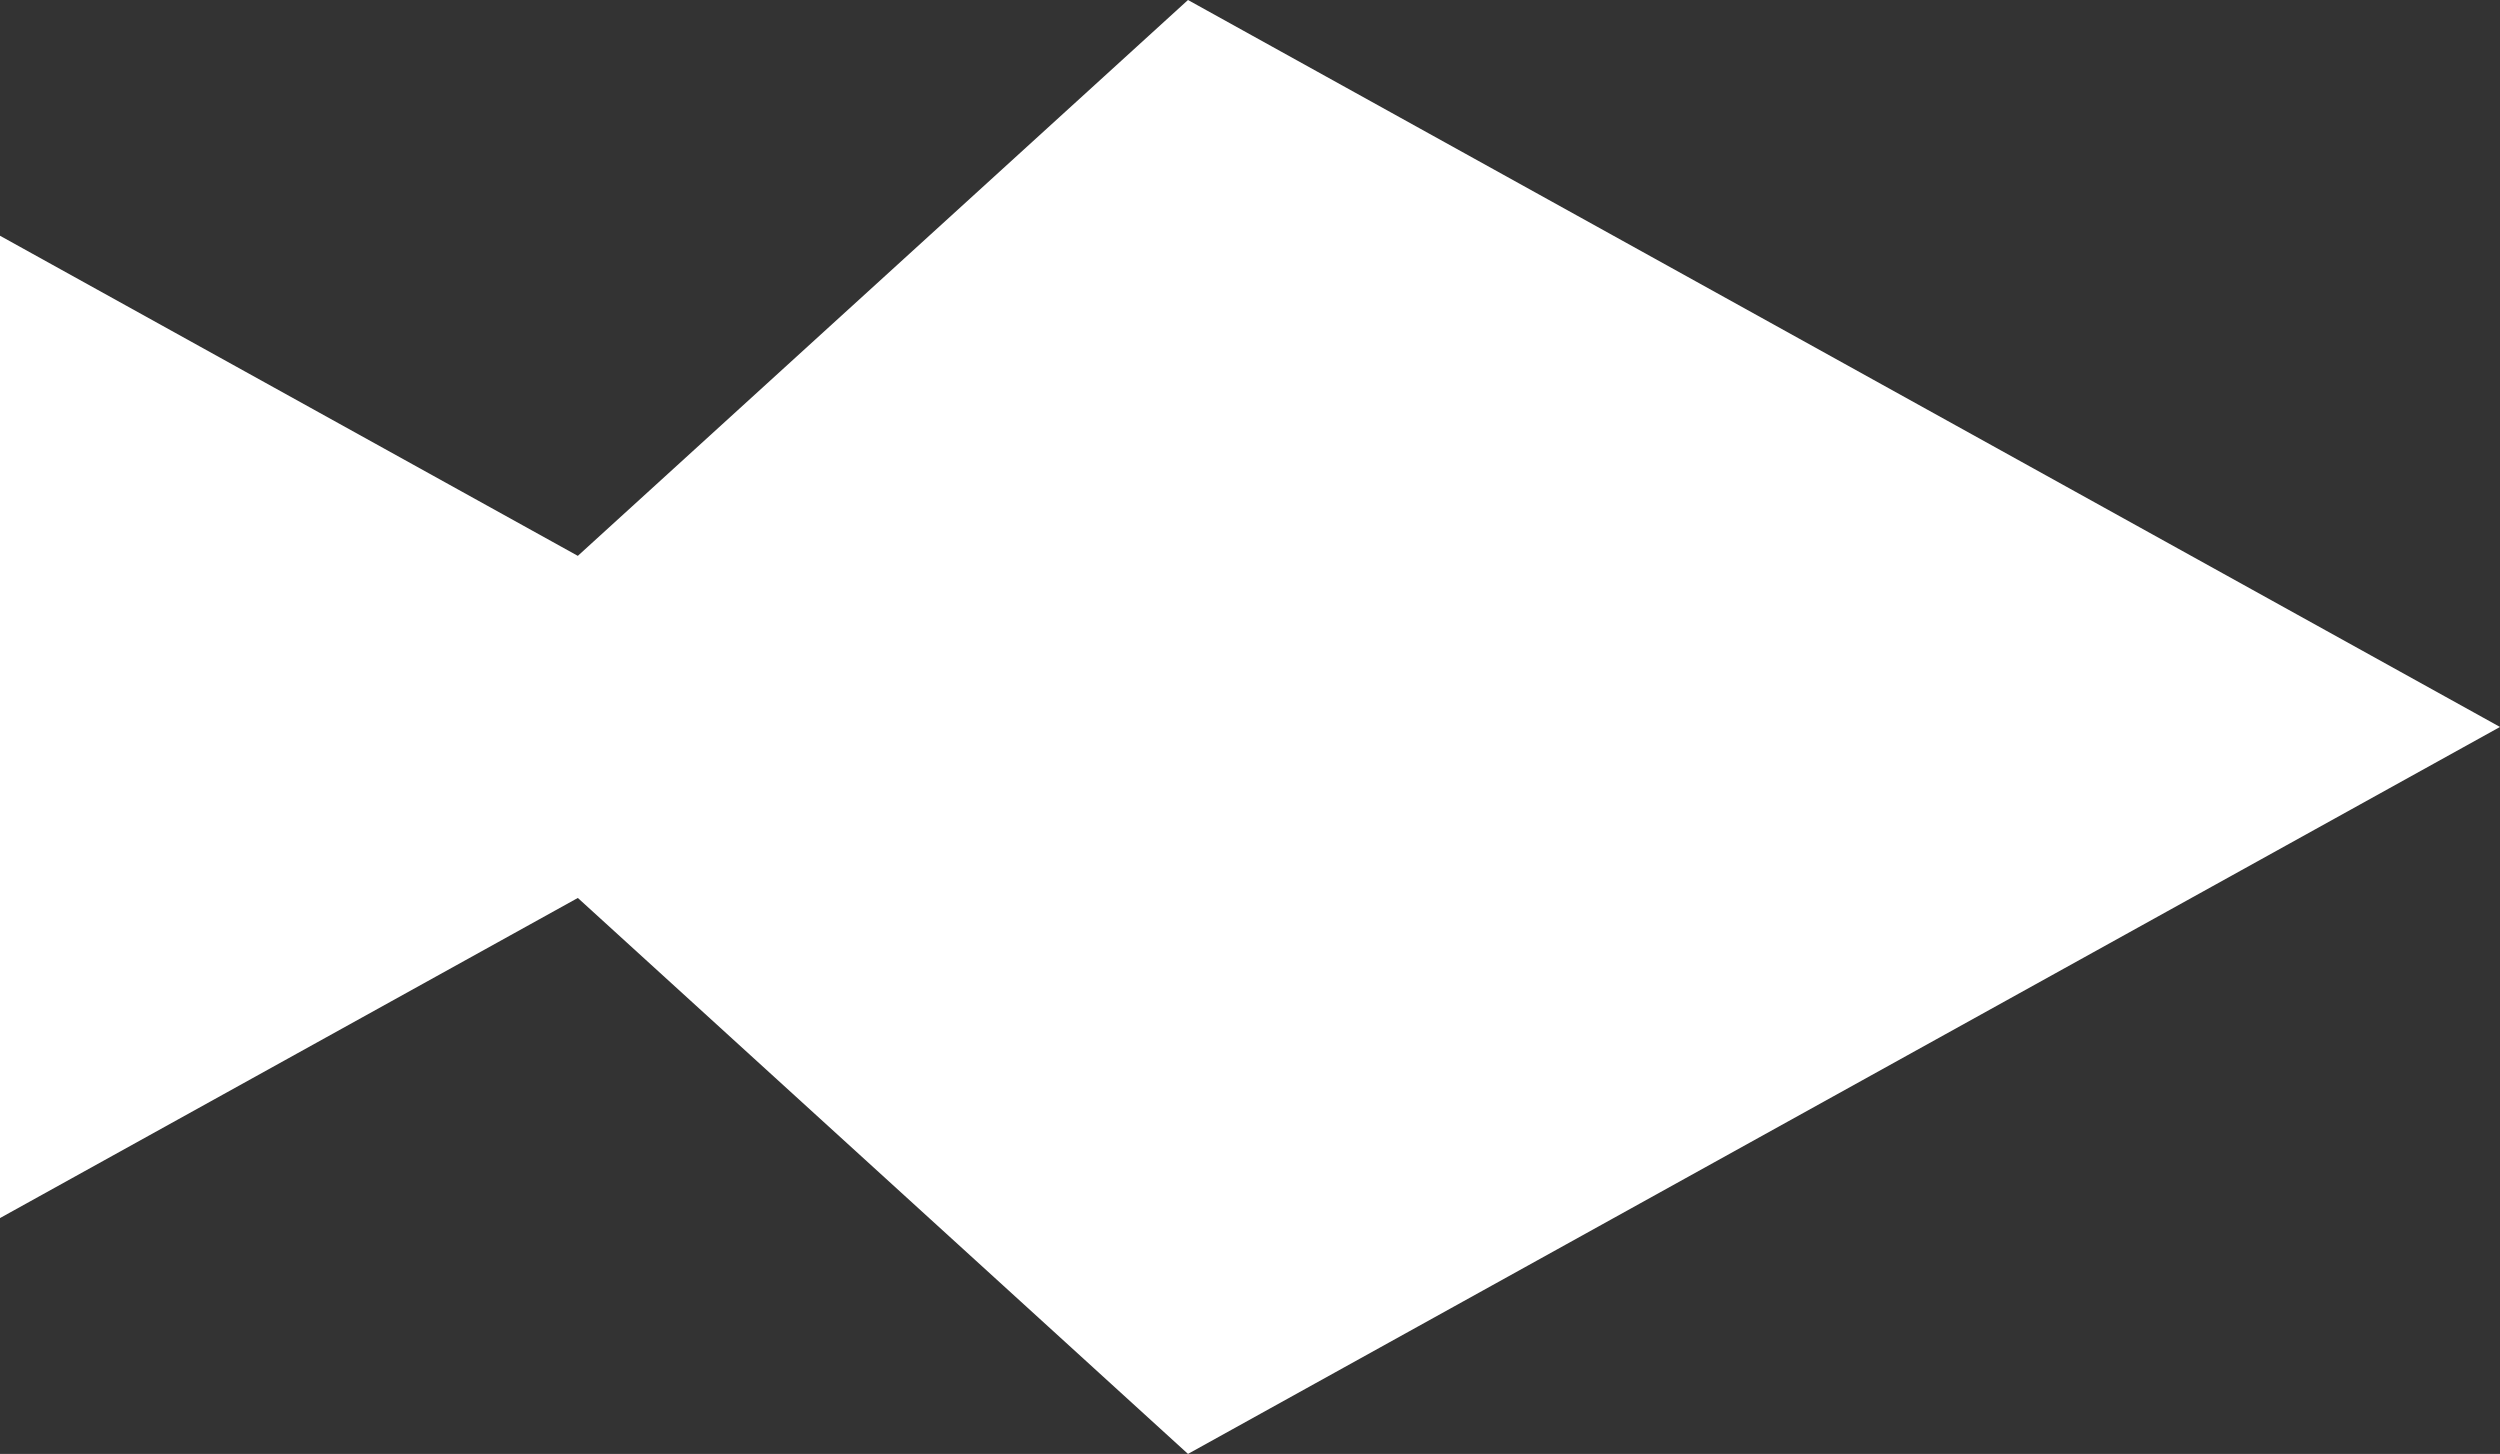 <?xml version="1.0" encoding="utf-8"?>
<!-- Generator: Adobe Illustrator 27.1.1, SVG Export Plug-In . SVG Version: 6.00 Build 0)  -->
<svg version="1.1" id="レイヤー_1" xmlns="http://www.w3.org/2000/svg" xmlns:xlink="http://www.w3.org/1999/xlink" x="0px"
	 y="0px" viewBox="0 0 256 148.88" style="enable-background:new 0 0 256 148.88;" xml:space="preserve">
<rect x="0" y="0" width="256" height="148.88" fill="#333333" stroke="none"/>
<style type="text/css">
	.st0{fill:#FFFFFF;}
</style>
<path class="st0" d="M121.65,148.88L256,74.44C256,74.44,121.65,0,121.65,0v0L59.17,56.92C32.31,42.04,0,24.14,0,24.14v100.59
	l59.17-32.78C81.65,112.44,121.65,148.88,121.65,148.88L121.65,148.88z"/>
</svg>
